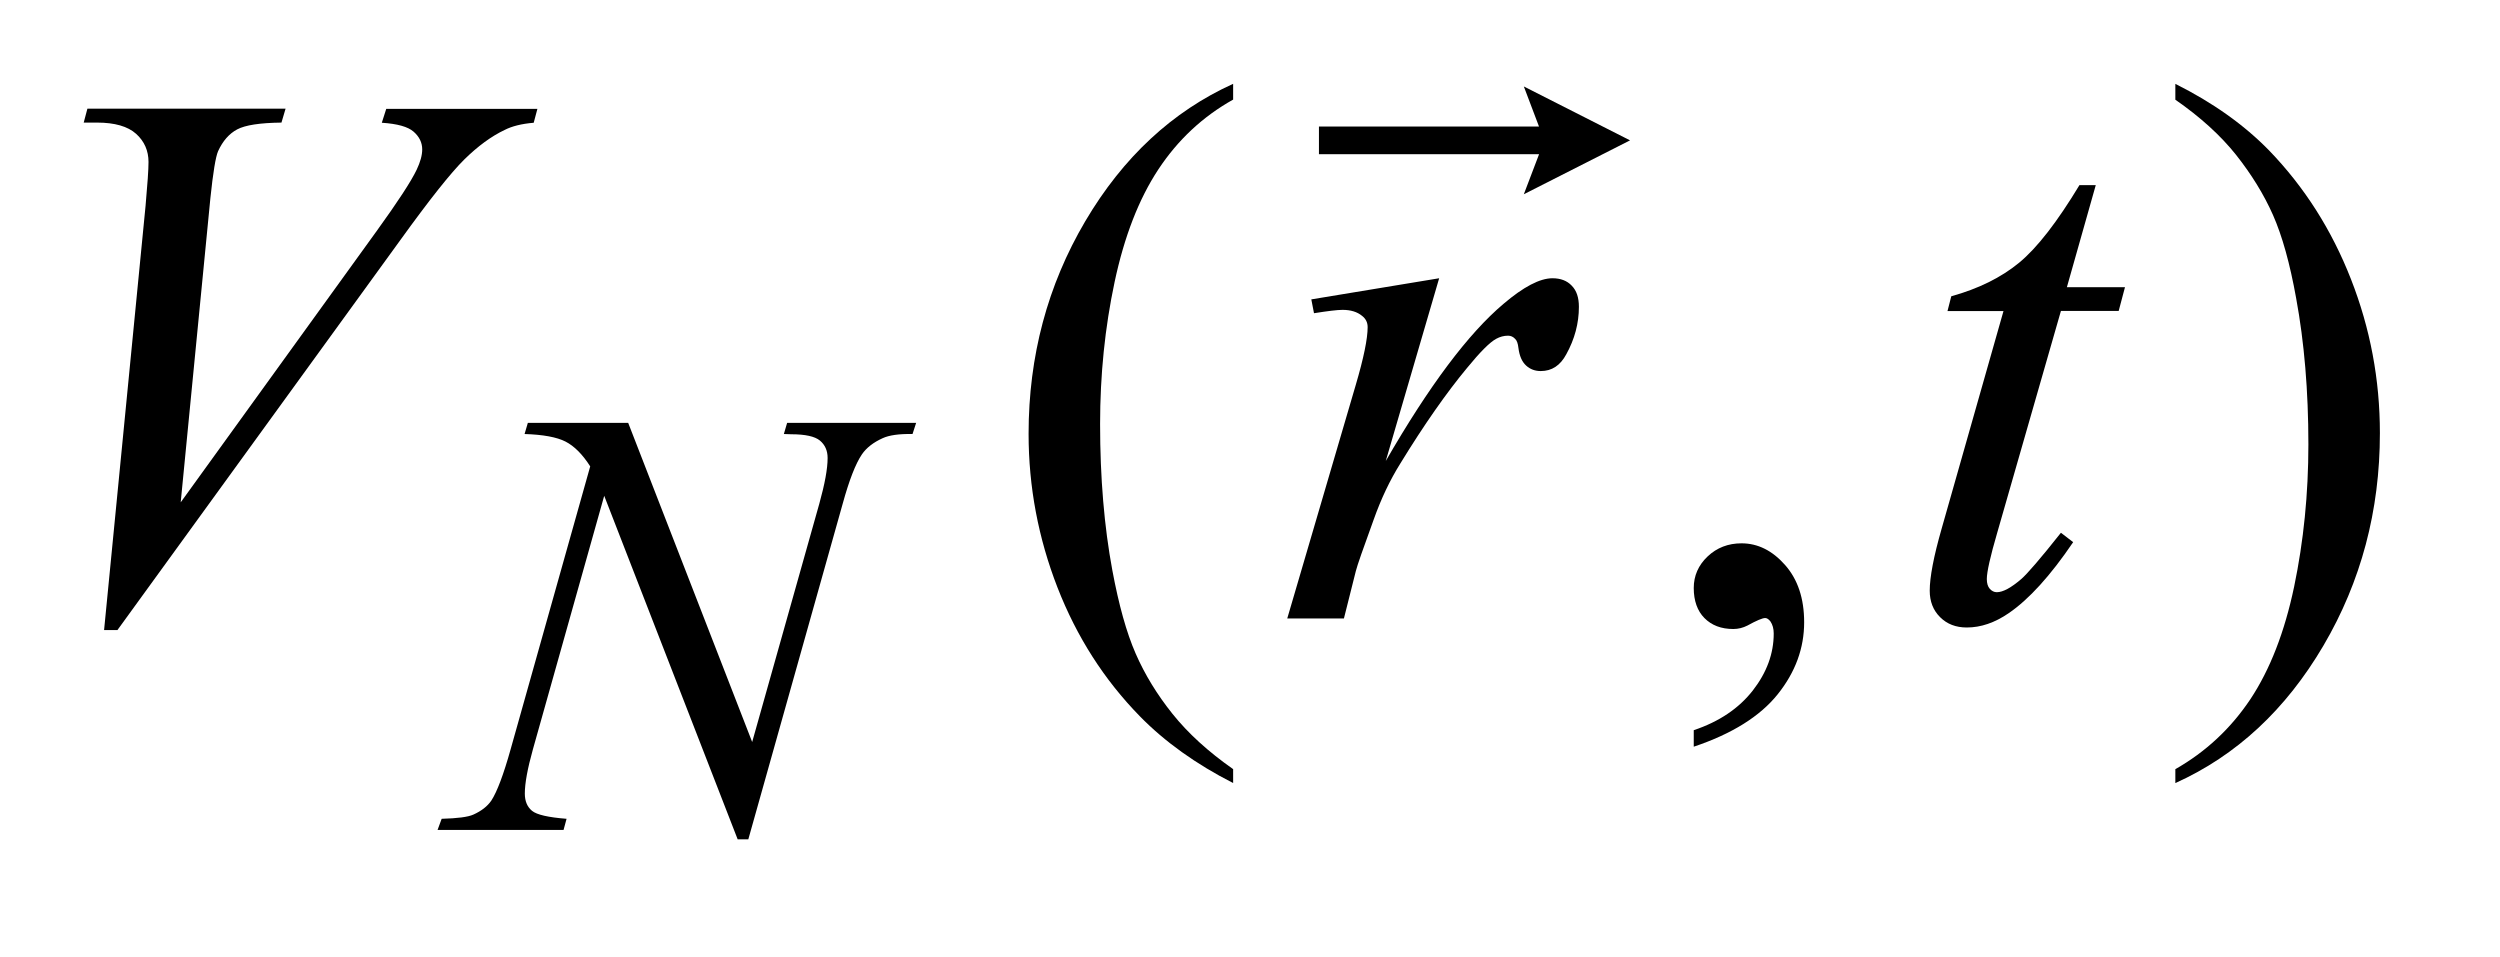 <?xml version="1.0" encoding="UTF-8"?>
<!DOCTYPE svg PUBLIC '-//W3C//DTD SVG 1.0//EN'
          'http://www.w3.org/TR/2001/REC-SVG-20010904/DTD/svg10.dtd'>
<svg stroke-dasharray="none" shape-rendering="auto" xmlns="http://www.w3.org/2000/svg" font-family="'Dialog'" text-rendering="auto" width="47" fill-opacity="1" color-interpolation="auto" color-rendering="auto" preserveAspectRatio="xMidYMid meet" font-size="12px" viewBox="0 0 47 18" fill="black" xmlns:xlink="http://www.w3.org/1999/xlink" stroke="black" image-rendering="auto" stroke-miterlimit="10" stroke-linecap="square" stroke-linejoin="miter" font-style="normal" stroke-width="1" height="18" stroke-dashoffset="0" font-weight="normal" stroke-opacity="1"
><!--Generated by the Batik Graphics2D SVG Generator--><defs id="genericDefs"
  /><g
  ><defs id="defs1"
    ><clipPath clipPathUnits="userSpaceOnUse" id="clipPath1"
      ><path d="M-0.999 -1 L28.391 -1 L28.391 10.012 L-0.999 10.012 L-0.999 -1 Z"
      /></clipPath
      ><clipPath clipPathUnits="userSpaceOnUse" id="clipPath2"
      ><path d="M-9.517 3.336 L-9.517 12.348 L17.874 12.348 L17.874 3.336 Z"
      /></clipPath
    ></defs
    ><g transform="scale(1.576,1.576) translate(0.999,1) matrix(1,0,0,1,9.517,-3.336)"
    ><path d="M4.194 11.511 L4.194 11.677 C3.749 11.45 3.378 11.184 3.08 10.879 C2.656 10.445 2.329 9.935 2.099 9.345 C1.87 8.756 1.754 8.145 1.754 7.511 C1.754 6.584 1.98 5.739 2.43 4.975 C2.881 4.211 3.469 3.665 4.194 3.336 L4.194 3.524 C3.831 3.727 3.534 4.005 3.301 4.358 C3.068 4.712 2.895 5.159 2.78 5.7 C2.665 6.241 2.607 6.806 2.607 7.395 C2.607 8.035 2.656 8.617 2.753 9.139 C2.83 9.552 2.922 9.883 3.031 10.132 C3.14 10.382 3.287 10.622 3.471 10.852 C3.656 11.083 3.896 11.302 4.194 11.511 Z" stroke="none" clip-path="url(#clipPath2)"
    /></g
    ><g transform="matrix(1.576,0,0,1.576,16.571,-3.681)"
    ><path d="M9.69 11.243 L9.69 11.046 C9.994 10.944 10.228 10.786 10.395 10.572 C10.561 10.358 10.644 10.133 10.644 9.893 C10.644 9.835 10.631 9.788 10.605 9.749 C10.584 9.722 10.563 9.708 10.542 9.708 C10.51 9.708 10.439 9.738 10.33 9.798 C10.277 9.825 10.221 9.839 10.162 9.839 C10.017 9.839 9.903 9.795 9.817 9.708 C9.733 9.623 9.69 9.502 9.69 9.35 C9.69 9.204 9.745 9.078 9.856 8.973 C9.966 8.869 10.101 8.817 10.26 8.817 C10.454 8.817 10.627 8.903 10.779 9.075 C10.931 9.247 11.007 9.474 11.007 9.759 C11.007 10.067 10.903 10.353 10.692 10.617 C10.481 10.881 10.146 11.09 9.69 11.243 Z" stroke="none" clip-path="url(#clipPath2)"
    /></g
    ><g transform="matrix(1.576,0,0,1.576,16.571,-3.681)"
    ><path d="M15.435 3.525 L15.435 3.336 C15.883 3.56 16.255 3.825 16.553 4.13 C16.975 4.567 17.3 5.078 17.53 5.666 C17.76 6.253 17.875 6.865 17.875 7.502 C17.875 8.429 17.65 9.274 17.201 10.038 C16.752 10.802 16.163 11.349 15.435 11.677 L15.435 11.511 C15.797 11.305 16.096 11.027 16.331 10.675 C16.564 10.323 16.738 9.877 16.852 9.334 C16.965 8.791 17.022 8.226 17.022 7.637 C17.022 7 16.973 6.418 16.876 5.893 C16.802 5.48 16.71 5.15 16.6 4.901 C16.49 4.653 16.342 4.414 16.16 4.184 C15.977 3.954 15.736 3.734 15.435 3.525 Z" stroke="none" clip-path="url(#clipPath2)"
    /></g
    ><g transform="matrix(1.576,0,0,1.576,16.571,-3.681)"
    ><path d="M-3.021 7.38 L-1.542 11.187 L-0.741 8.344 C-0.676 8.11 -0.642 7.928 -0.642 7.799 C-0.642 7.711 -0.673 7.642 -0.734 7.591 C-0.795 7.541 -0.909 7.516 -1.076 7.516 C-1.104 7.516 -1.134 7.515 -1.164 7.513 L-1.125 7.38 L0.414 7.38 L0.371 7.513 C0.21 7.51 0.092 7.527 0.014 7.563 C-0.096 7.613 -0.179 7.677 -0.233 7.756 C-0.309 7.868 -0.385 8.065 -0.462 8.344 L-1.588 12.348 L-1.715 12.348 L-3.307 8.25 L-4.158 11.276 C-4.222 11.505 -4.254 11.681 -4.254 11.802 C-4.254 11.893 -4.225 11.961 -4.168 12.008 C-4.111 12.055 -3.973 12.086 -3.756 12.103 L-3.792 12.236 L-5.295 12.236 L-5.246 12.103 C-5.058 12.098 -4.932 12.082 -4.868 12.053 C-4.772 12.01 -4.7 11.954 -4.653 11.885 C-4.585 11.78 -4.508 11.576 -4.424 11.276 L-3.474 7.899 C-3.566 7.755 -3.664 7.657 -3.769 7.603 C-3.873 7.55 -4.036 7.52 -4.257 7.513 L-4.218 7.38 L-3.021 7.38 Z" stroke="none" clip-path="url(#clipPath2)"
    /></g
    ><g transform="matrix(1.576,0,0,1.576,16.571,-3.681)"
    ><path d="M-9.273 9.852 L-8.778 4.789 C-8.755 4.532 -8.743 4.358 -8.743 4.268 C-8.743 4.134 -8.792 4.021 -8.891 3.932 C-8.99 3.843 -9.146 3.798 -9.357 3.798 L-9.516 3.798 L-9.472 3.632 L-7.108 3.632 L-7.157 3.798 C-7.413 3.801 -7.589 3.828 -7.685 3.879 C-7.781 3.93 -7.857 4.017 -7.913 4.139 C-7.942 4.205 -7.973 4.392 -8.005 4.7 L-8.359 8.328 L-6.021 5.091 C-5.768 4.741 -5.609 4.497 -5.544 4.36 C-5.5 4.267 -5.478 4.187 -5.478 4.118 C-5.478 4.037 -5.512 3.967 -5.58 3.907 C-5.648 3.847 -5.775 3.812 -5.96 3.8 L-5.907 3.634 L-4.104 3.634 L-4.148 3.8 C-4.292 3.812 -4.407 3.841 -4.493 3.885 C-4.654 3.961 -4.815 4.08 -4.976 4.238 C-5.137 4.397 -5.391 4.717 -5.738 5.198 L-9.114 9.852 L-9.273 9.852 Z" stroke="none" clip-path="url(#clipPath2)"
    /></g
    ><g transform="matrix(1.576,0,0,1.576,16.571,-3.681)"
    ><path d="M5.128 5.907 L6.653 5.655 L6.016 7.835 C6.532 6.94 7 6.315 7.421 5.96 C7.659 5.757 7.855 5.655 8.004 5.655 C8.102 5.655 8.178 5.684 8.234 5.743 C8.292 5.801 8.32 5.885 8.32 5.996 C8.32 6.193 8.269 6.382 8.17 6.561 C8.098 6.696 7.997 6.762 7.865 6.762 C7.797 6.762 7.739 6.741 7.69 6.696 C7.641 6.651 7.611 6.582 7.599 6.489 C7.593 6.432 7.579 6.395 7.559 6.378 C7.536 6.353 7.508 6.34 7.475 6.34 C7.425 6.34 7.378 6.353 7.334 6.377 C7.257 6.418 7.141 6.535 6.984 6.727 C6.741 7.02 6.475 7.399 6.189 7.866 C6.066 8.063 5.96 8.286 5.872 8.534 C5.748 8.875 5.676 9.08 5.659 9.148 L5.517 9.713 L4.841 9.713 L5.658 6.928 C5.753 6.606 5.8 6.375 5.8 6.238 C5.8 6.184 5.779 6.139 5.734 6.104 C5.675 6.055 5.597 6.032 5.5 6.032 C5.438 6.032 5.325 6.046 5.16 6.072 L5.128 5.907 Z" stroke="none" clip-path="url(#clipPath2)"
    /></g
    ><g transform="matrix(1.576,0,0,1.576,16.571,-3.681)"
    ><path d="M14.486 4.543 L14.141 5.762 L14.834 5.762 L14.759 6.045 L14.07 6.045 L13.31 8.691 C13.227 8.975 13.186 9.159 13.186 9.243 C13.186 9.294 13.198 9.333 13.221 9.359 C13.245 9.386 13.273 9.4 13.305 9.4 C13.379 9.4 13.476 9.347 13.597 9.243 C13.667 9.183 13.826 8.999 14.07 8.691 L14.216 8.803 C13.945 9.203 13.688 9.486 13.446 9.651 C13.281 9.764 13.115 9.821 12.947 9.821 C12.817 9.821 12.711 9.78 12.629 9.698 C12.546 9.616 12.505 9.51 12.505 9.382 C12.505 9.221 12.552 8.974 12.647 8.642 L13.385 6.046 L12.717 6.046 L12.762 5.87 C13.085 5.78 13.356 5.647 13.571 5.47 C13.786 5.293 14.026 4.983 14.291 4.544 L14.486 4.544 Z" stroke="none" clip-path="url(#clipPath2)"
    /></g
    ><g transform="matrix(1.576,0,0,1.576,16.571,-3.681)"
    ><path d="M7.663 4.653 L7.845 4.175 L5.219 4.175 L5.219 3.845 L7.844 3.845 L7.663 3.367 L8.93 4.01 L7.663 4.653 Z" stroke="none" clip-path="url(#clipPath2)"
    /></g
  ></g
></svg
>
